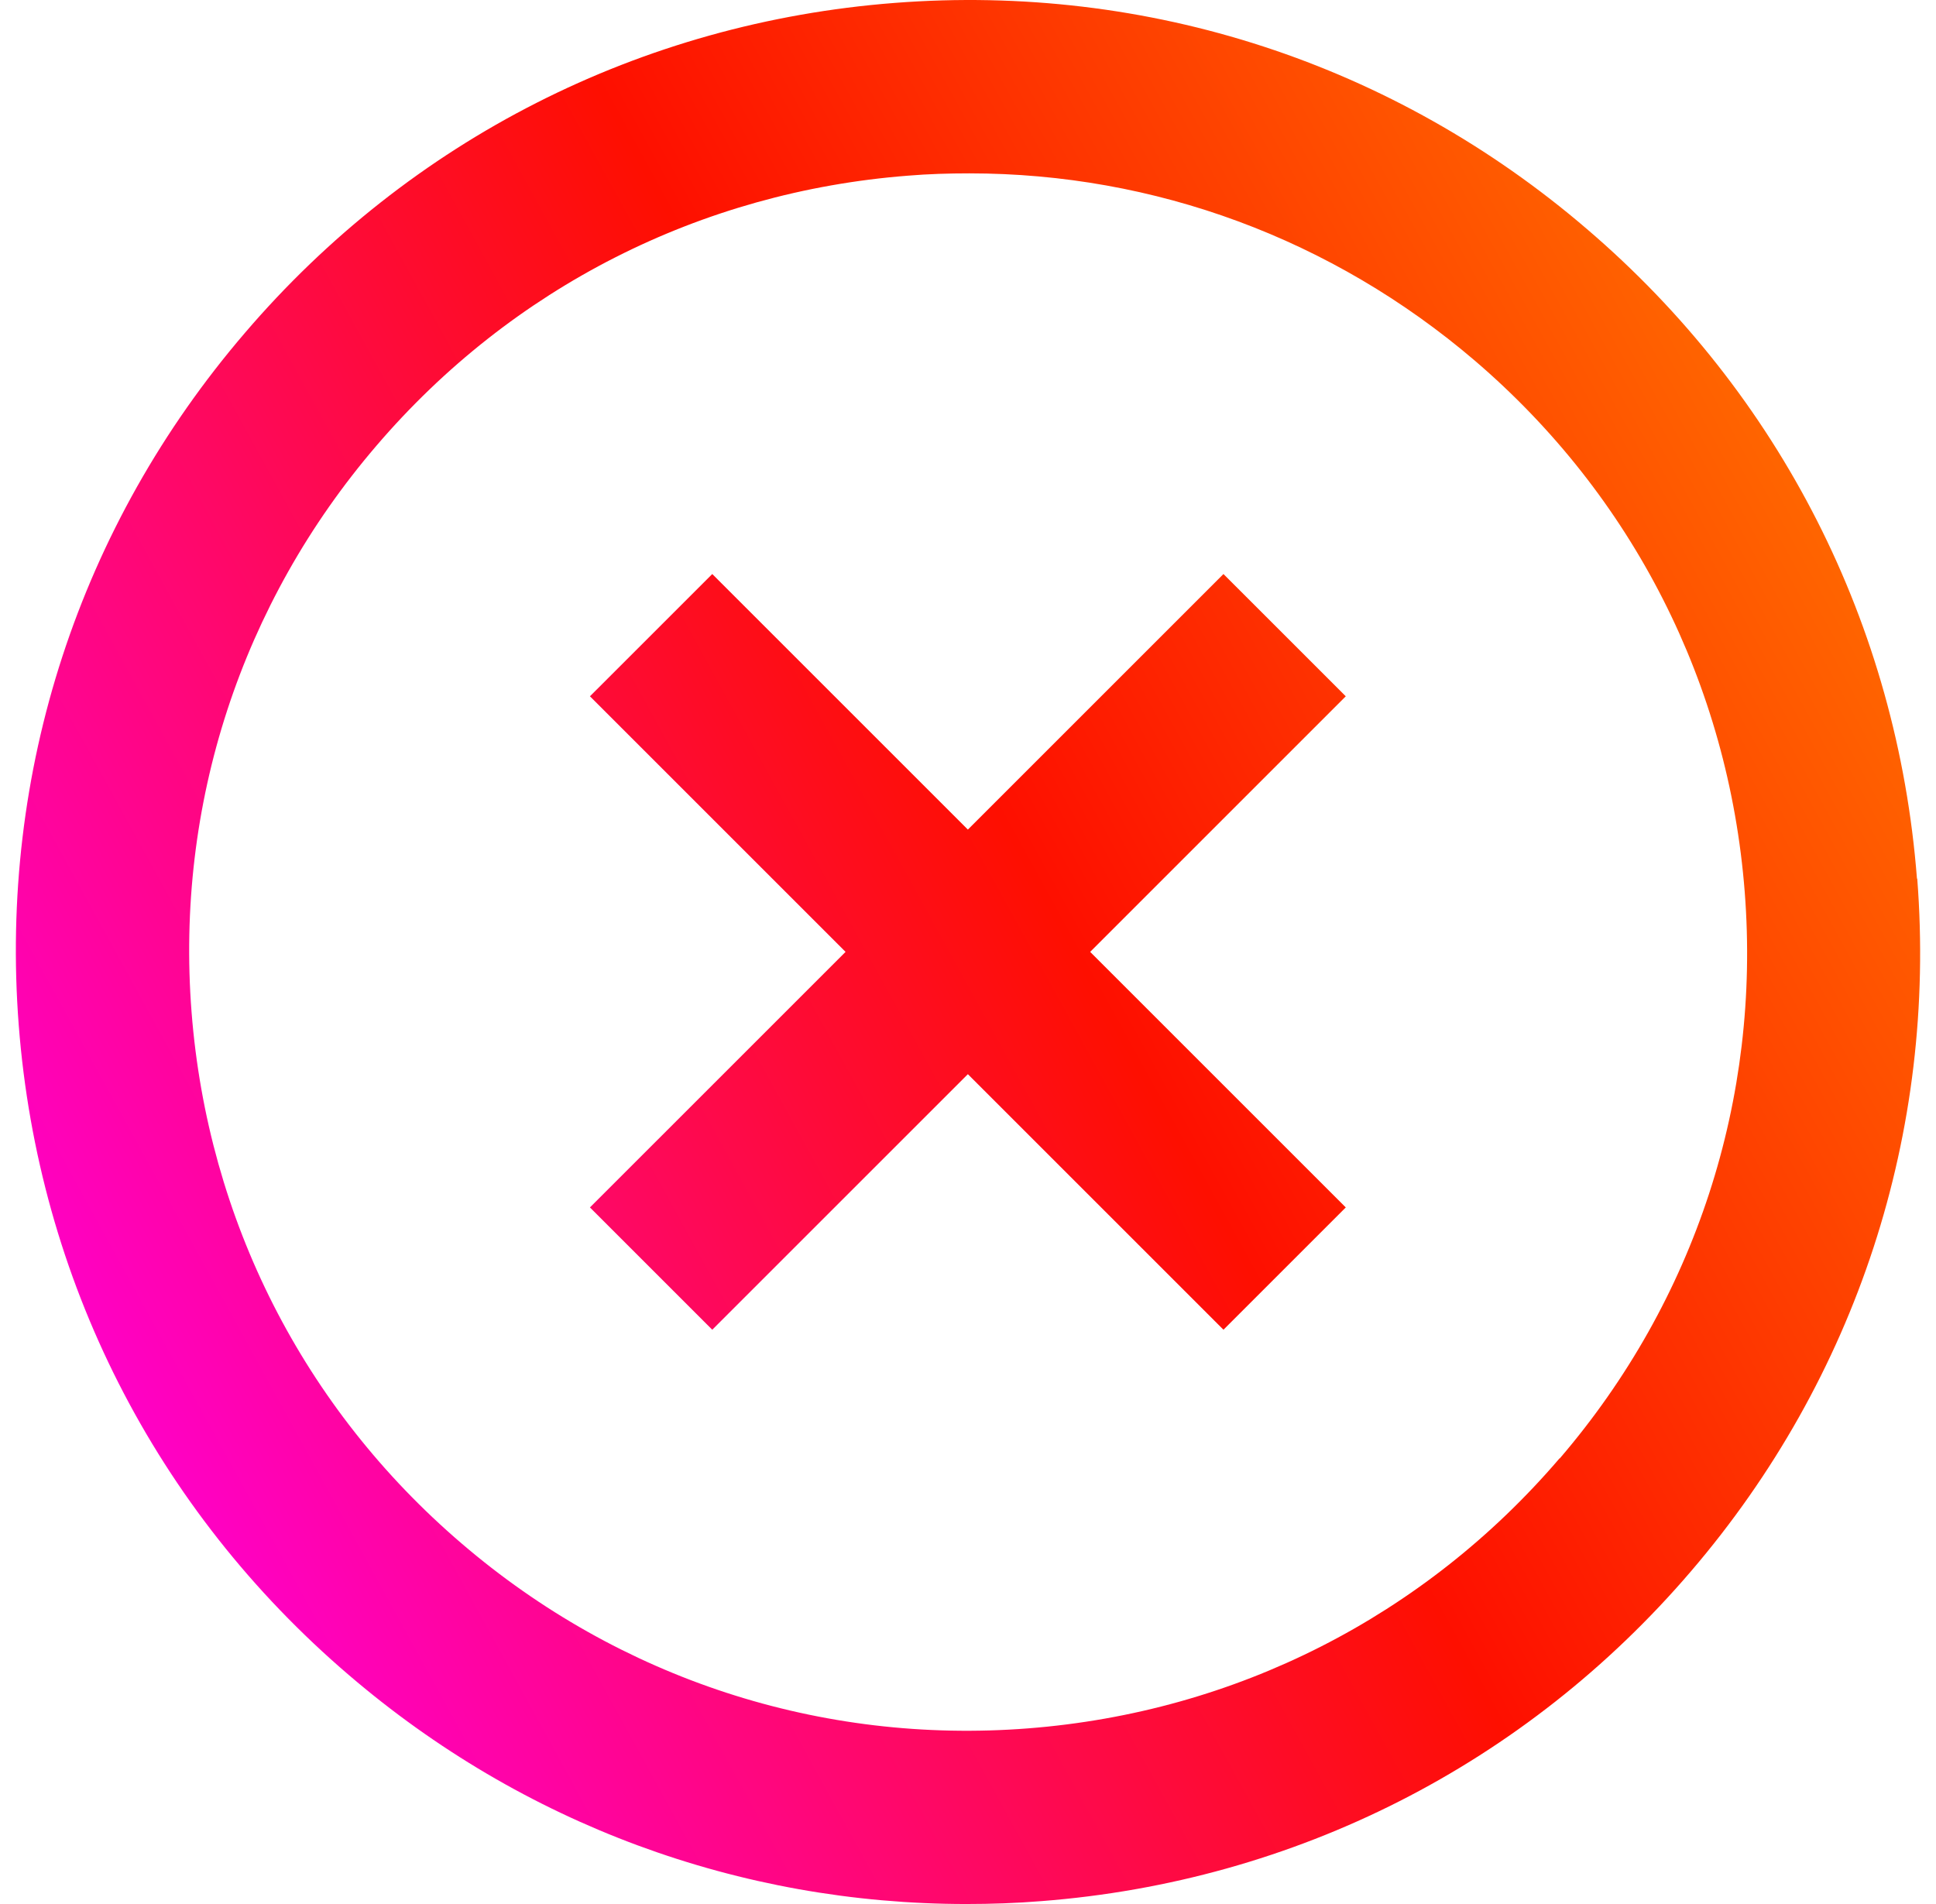 <?xml version="1.0" encoding="utf-8"?>
<svg width="61" height="60" viewBox="0 0 61 60" fill="none" xmlns="http://www.w3.org/2000/svg">
<path d="M60.4 27.687C59.782 19.697 56.091 12.426 50.002 7.218C43.921 2 36.176 -0.527 28.187 0.092C20.197 0.71 12.926 4.4 7.717 10.49C2.5 16.571 -0.027 24.324 0.591 32.314C1.209 40.303 4.9 47.575 10.99 52.783C16.471 57.482 23.306 60 30.45 60C31.232 60 32.023 59.973 32.813 59.909C40.803 59.291 48.075 55.601 53.283 49.511C58.491 43.43 61.027 35.677 60.409 27.687H60.4ZM49.138 45.957C44.875 50.938 38.931 53.956 32.395 54.465C25.86 54.974 19.516 52.901 14.544 48.638C9.563 44.375 6.545 38.431 6.036 31.895C5.527 25.36 7.599 19.016 11.862 14.044C16.125 9.063 22.07 6.045 28.605 5.536C29.25 5.482 29.896 5.463 30.541 5.463C36.386 5.463 41.975 7.527 46.466 11.362C51.447 15.625 54.464 21.57 54.973 28.105C55.482 34.641 53.41 40.985 49.147 45.957H49.138ZM42.403 21.942L34.349 29.996L42.403 38.049L38.549 41.903L30.496 33.85L22.442 41.903L18.588 38.049L26.642 29.996L18.588 21.942L22.442 18.089L30.496 26.142L38.549 18.089L42.403 21.942Z" fill="url(#paint0_linear_4178_2455)"/>
<defs>
<linearGradient id="paint0_linear_4178_2455" x1="11.451" y1="60.916" x2="71.613" y2="27.845" gradientUnits="userSpaceOnUse">
<stop stop-color="#FF00CE"/>
<stop offset="0.503" stop-color="#FE0F00"/>
<stop offset="1" stop-color="#FF7B00"/>
</linearGradient>
</defs>
</svg>
